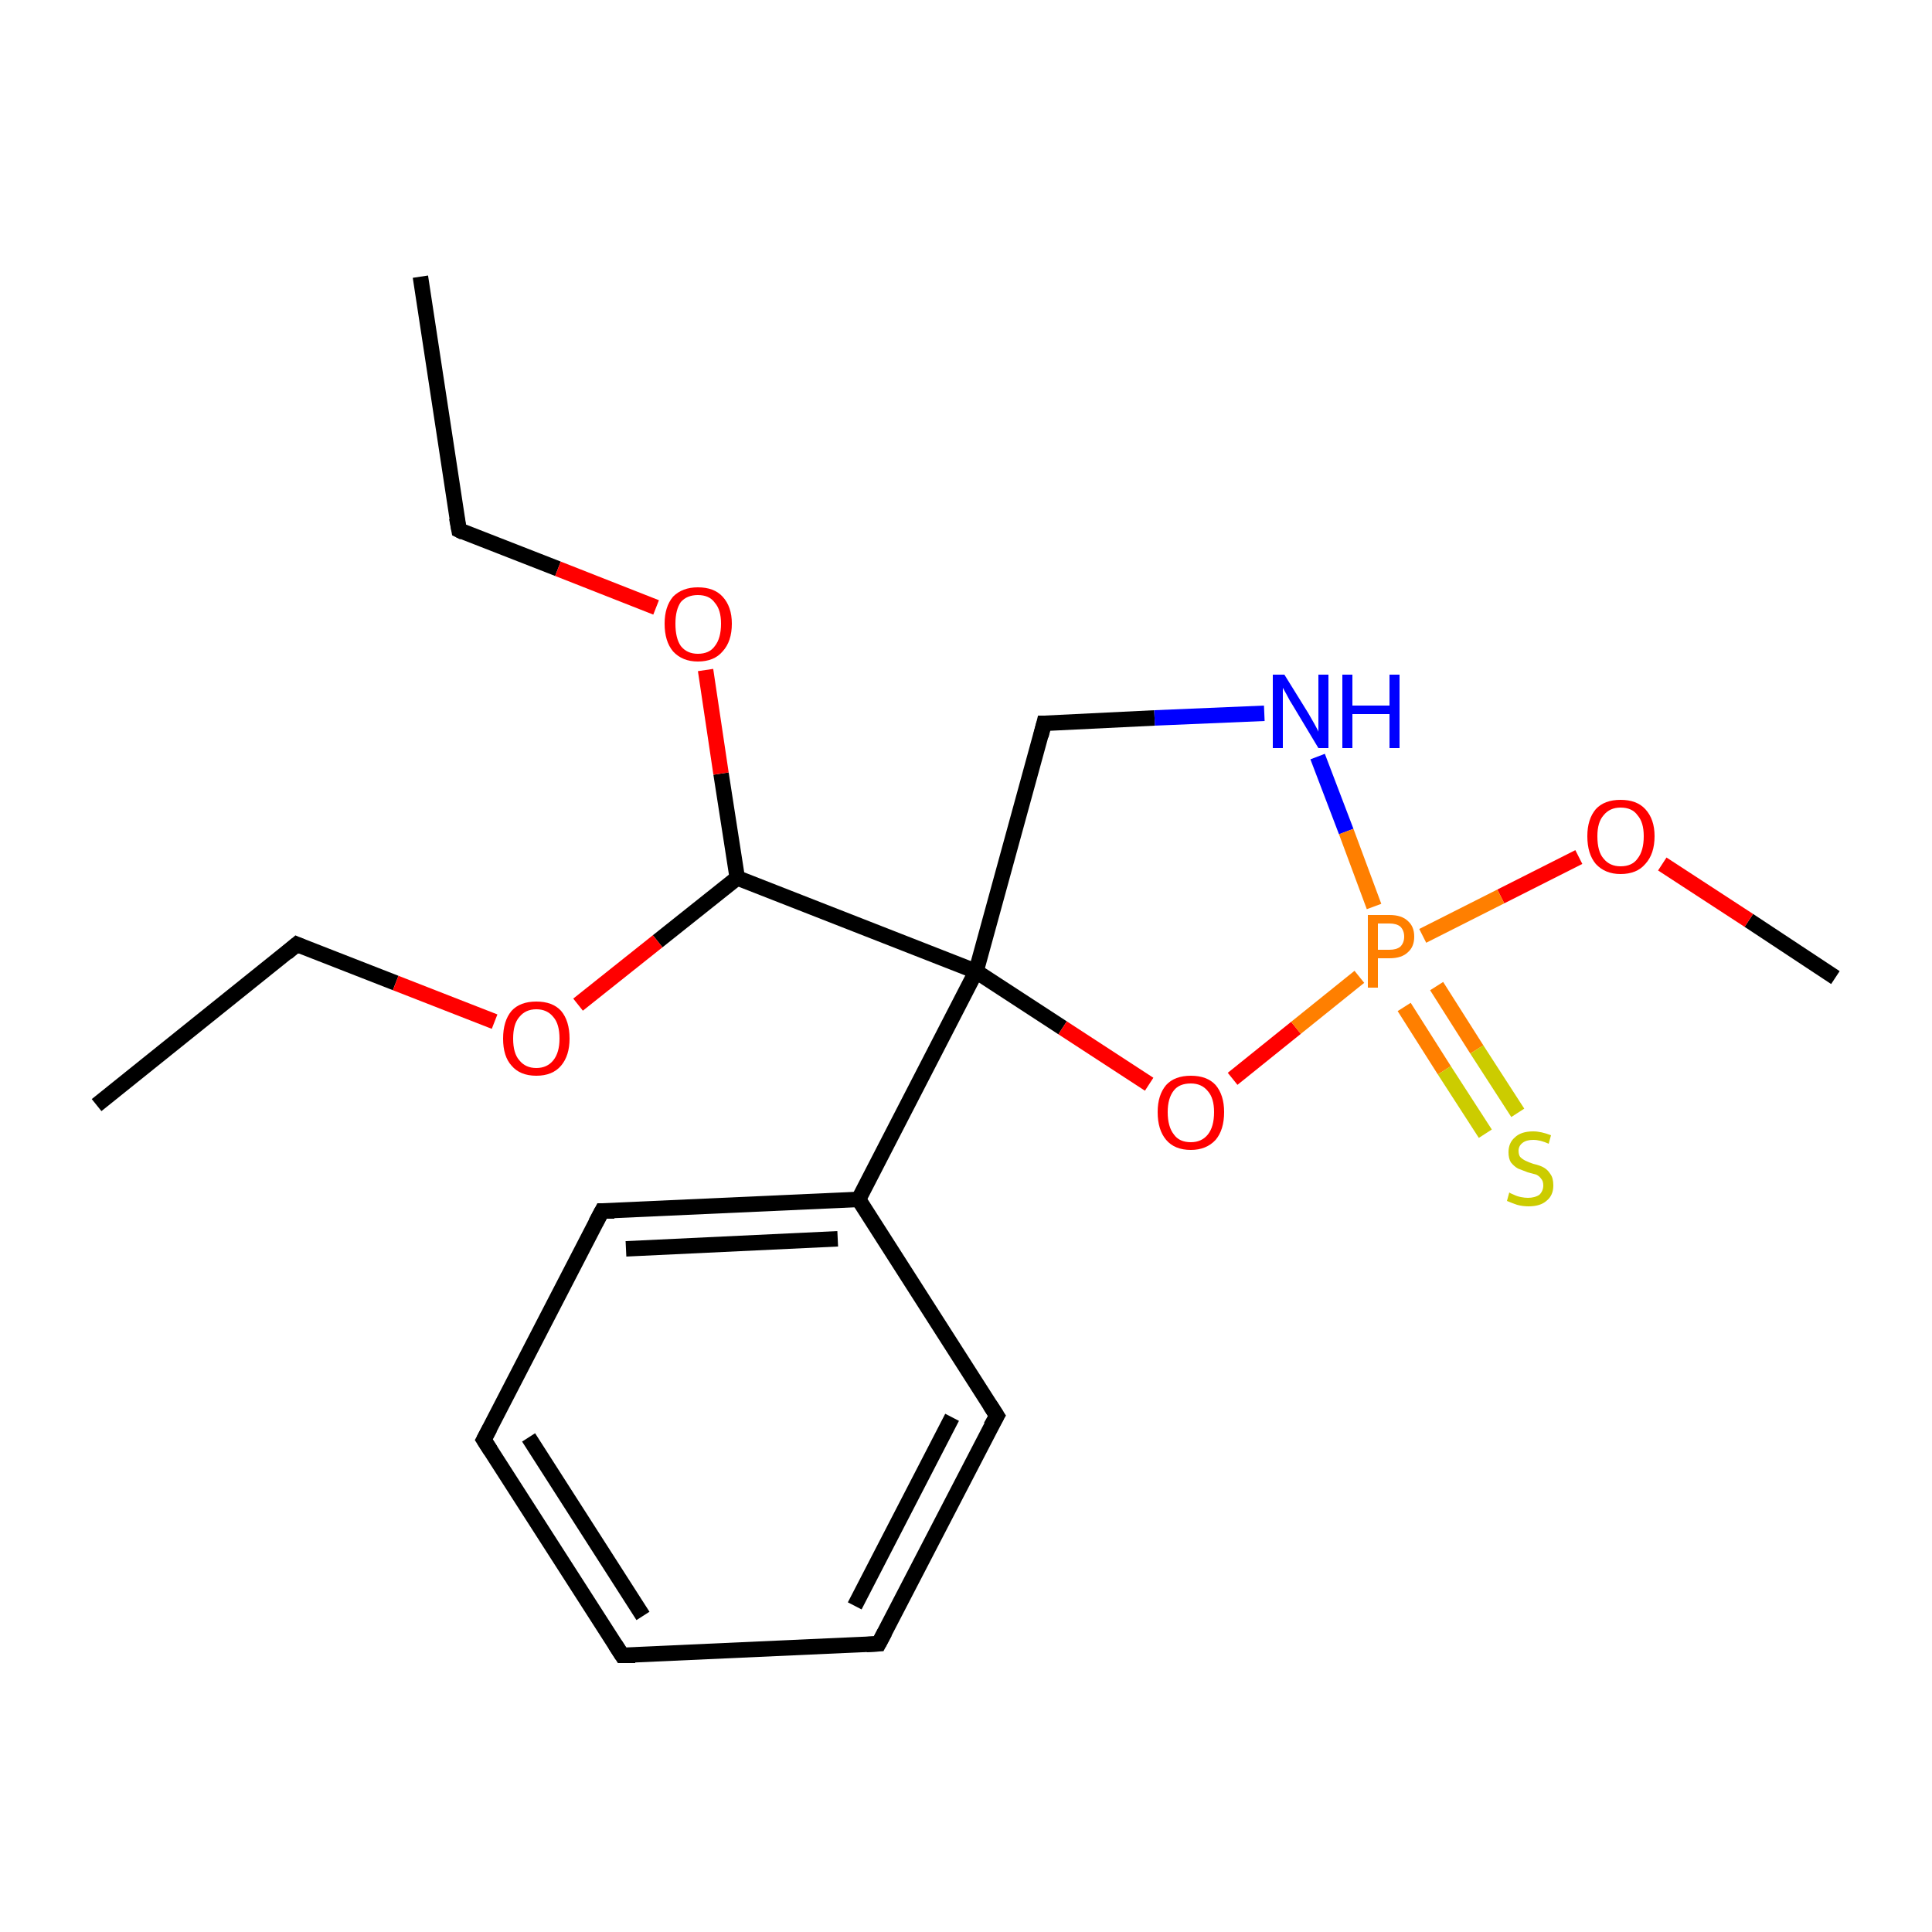 <?xml version='1.0' encoding='iso-8859-1'?>
<svg version='1.1' baseProfile='full'
              xmlns='http://www.w3.org/2000/svg'
                      xmlns:rdkit='http://www.rdkit.org/xml'
                      xmlns:xlink='http://www.w3.org/1999/xlink'
                  xml:space='preserve'
width='250px' height='250px' viewBox='0 0 250 250'>
<!-- END OF HEADER -->
<rect style='opacity:1.0;fill:#FFFFFF;stroke:none' width='250.0' height='250.0' x='0.0' y='0.0'> </rect>
<path class='bond-0 atom-0 atom-3' d='M 54.4,35.8 L 59.4,68.6' style='fill:none;fill-rule:evenodd;stroke:#000000;stroke-width:2.0px;stroke-linecap:butt;stroke-linejoin:miter;stroke-opacity:1' />
<path class='bond-1 atom-1 atom-4' d='M 12.5,143.0 L 38.4,122.2' style='fill:none;fill-rule:evenodd;stroke:#000000;stroke-width:2.0px;stroke-linecap:butt;stroke-linejoin:miter;stroke-opacity:1' />
<path class='bond-2 atom-2 atom-15' d='M 237.5,126.5 L 226.3,119.1' style='fill:none;fill-rule:evenodd;stroke:#000000;stroke-width:2.0px;stroke-linecap:butt;stroke-linejoin:miter;stroke-opacity:1' />
<path class='bond-2 atom-2 atom-15' d='M 226.3,119.1 L 215.1,111.8' style='fill:none;fill-rule:evenodd;stroke:#FF0000;stroke-width:2.0px;stroke-linecap:butt;stroke-linejoin:miter;stroke-opacity:1' />
<path class='bond-3 atom-3 atom-16' d='M 59.4,68.6 L 72.2,73.6' style='fill:none;fill-rule:evenodd;stroke:#000000;stroke-width:2.0px;stroke-linecap:butt;stroke-linejoin:miter;stroke-opacity:1' />
<path class='bond-3 atom-3 atom-16' d='M 72.2,73.6 L 84.9,78.6' style='fill:none;fill-rule:evenodd;stroke:#FF0000;stroke-width:2.0px;stroke-linecap:butt;stroke-linejoin:miter;stroke-opacity:1' />
<path class='bond-4 atom-4 atom-17' d='M 38.4,122.2 L 51.2,127.2' style='fill:none;fill-rule:evenodd;stroke:#000000;stroke-width:2.0px;stroke-linecap:butt;stroke-linejoin:miter;stroke-opacity:1' />
<path class='bond-4 atom-4 atom-17' d='M 51.2,127.2 L 64.0,132.2' style='fill:none;fill-rule:evenodd;stroke:#FF0000;stroke-width:2.0px;stroke-linecap:butt;stroke-linejoin:miter;stroke-opacity:1' />
<path class='bond-5 atom-5 atom-6' d='M 80.5,214.2 L 62.6,186.3' style='fill:none;fill-rule:evenodd;stroke:#000000;stroke-width:2.0px;stroke-linecap:butt;stroke-linejoin:miter;stroke-opacity:1' />
<path class='bond-5 atom-5 atom-6' d='M 83.2,209.1 L 68.4,186.0' style='fill:none;fill-rule:evenodd;stroke:#000000;stroke-width:2.0px;stroke-linecap:butt;stroke-linejoin:miter;stroke-opacity:1' />
<path class='bond-6 atom-5 atom-7' d='M 80.5,214.2 L 113.7,212.7' style='fill:none;fill-rule:evenodd;stroke:#000000;stroke-width:2.0px;stroke-linecap:butt;stroke-linejoin:miter;stroke-opacity:1' />
<path class='bond-7 atom-6 atom-8' d='M 62.6,186.3 L 77.9,156.7' style='fill:none;fill-rule:evenodd;stroke:#000000;stroke-width:2.0px;stroke-linecap:butt;stroke-linejoin:miter;stroke-opacity:1' />
<path class='bond-8 atom-7 atom-9' d='M 113.7,212.7 L 129.0,183.2' style='fill:none;fill-rule:evenodd;stroke:#000000;stroke-width:2.0px;stroke-linecap:butt;stroke-linejoin:miter;stroke-opacity:1' />
<path class='bond-8 atom-7 atom-9' d='M 110.6,207.8 L 123.2,183.4' style='fill:none;fill-rule:evenodd;stroke:#000000;stroke-width:2.0px;stroke-linecap:butt;stroke-linejoin:miter;stroke-opacity:1' />
<path class='bond-9 atom-8 atom-11' d='M 77.9,156.7 L 111.1,155.2' style='fill:none;fill-rule:evenodd;stroke:#000000;stroke-width:2.0px;stroke-linecap:butt;stroke-linejoin:miter;stroke-opacity:1' />
<path class='bond-9 atom-8 atom-11' d='M 81.0,161.6 L 108.4,160.3' style='fill:none;fill-rule:evenodd;stroke:#000000;stroke-width:2.0px;stroke-linecap:butt;stroke-linejoin:miter;stroke-opacity:1' />
<path class='bond-10 atom-9 atom-11' d='M 129.0,183.2 L 111.1,155.2' style='fill:none;fill-rule:evenodd;stroke:#000000;stroke-width:2.0px;stroke-linecap:butt;stroke-linejoin:miter;stroke-opacity:1' />
<path class='bond-11 atom-10 atom-13' d='M 135.1,93.6 L 126.3,125.7' style='fill:none;fill-rule:evenodd;stroke:#000000;stroke-width:2.0px;stroke-linecap:butt;stroke-linejoin:miter;stroke-opacity:1' />
<path class='bond-12 atom-10 atom-14' d='M 135.1,93.6 L 149.4,92.9' style='fill:none;fill-rule:evenodd;stroke:#000000;stroke-width:2.0px;stroke-linecap:butt;stroke-linejoin:miter;stroke-opacity:1' />
<path class='bond-12 atom-10 atom-14' d='M 149.4,92.9 L 163.6,92.3' style='fill:none;fill-rule:evenodd;stroke:#0000FF;stroke-width:2.0px;stroke-linecap:butt;stroke-linejoin:miter;stroke-opacity:1' />
<path class='bond-13 atom-11 atom-13' d='M 111.1,155.2 L 126.3,125.7' style='fill:none;fill-rule:evenodd;stroke:#000000;stroke-width:2.0px;stroke-linecap:butt;stroke-linejoin:miter;stroke-opacity:1' />
<path class='bond-14 atom-12 atom-13' d='M 95.4,113.6 L 126.3,125.7' style='fill:none;fill-rule:evenodd;stroke:#000000;stroke-width:2.0px;stroke-linecap:butt;stroke-linejoin:miter;stroke-opacity:1' />
<path class='bond-15 atom-12 atom-16' d='M 95.4,113.6 L 93.3,100.1' style='fill:none;fill-rule:evenodd;stroke:#000000;stroke-width:2.0px;stroke-linecap:butt;stroke-linejoin:miter;stroke-opacity:1' />
<path class='bond-15 atom-12 atom-16' d='M 93.3,100.1 L 91.3,86.7' style='fill:none;fill-rule:evenodd;stroke:#FF0000;stroke-width:2.0px;stroke-linecap:butt;stroke-linejoin:miter;stroke-opacity:1' />
<path class='bond-16 atom-12 atom-17' d='M 95.4,113.6 L 85.1,121.8' style='fill:none;fill-rule:evenodd;stroke:#000000;stroke-width:2.0px;stroke-linecap:butt;stroke-linejoin:miter;stroke-opacity:1' />
<path class='bond-16 atom-12 atom-17' d='M 85.1,121.8 L 74.8,130.0' style='fill:none;fill-rule:evenodd;stroke:#FF0000;stroke-width:2.0px;stroke-linecap:butt;stroke-linejoin:miter;stroke-opacity:1' />
<path class='bond-17 atom-13 atom-18' d='M 126.3,125.7 L 137.5,133.0' style='fill:none;fill-rule:evenodd;stroke:#000000;stroke-width:2.0px;stroke-linecap:butt;stroke-linejoin:miter;stroke-opacity:1' />
<path class='bond-17 atom-13 atom-18' d='M 137.5,133.0 L 148.7,140.3' style='fill:none;fill-rule:evenodd;stroke:#FF0000;stroke-width:2.0px;stroke-linecap:butt;stroke-linejoin:miter;stroke-opacity:1' />
<path class='bond-18 atom-14 atom-19' d='M 170.5,97.9 L 174.2,107.6' style='fill:none;fill-rule:evenodd;stroke:#0000FF;stroke-width:2.0px;stroke-linecap:butt;stroke-linejoin:miter;stroke-opacity:1' />
<path class='bond-18 atom-14 atom-19' d='M 174.2,107.6 L 177.8,117.3' style='fill:none;fill-rule:evenodd;stroke:#FF7F00;stroke-width:2.0px;stroke-linecap:butt;stroke-linejoin:miter;stroke-opacity:1' />
<path class='bond-19 atom-15 atom-19' d='M 204.3,110.9 L 194.2,116.0' style='fill:none;fill-rule:evenodd;stroke:#FF0000;stroke-width:2.0px;stroke-linecap:butt;stroke-linejoin:miter;stroke-opacity:1' />
<path class='bond-19 atom-15 atom-19' d='M 194.2,116.0 L 184.1,121.1' style='fill:none;fill-rule:evenodd;stroke:#FF7F00;stroke-width:2.0px;stroke-linecap:butt;stroke-linejoin:miter;stroke-opacity:1' />
<path class='bond-20 atom-18 atom-19' d='M 159.5,139.6 L 167.7,133.0' style='fill:none;fill-rule:evenodd;stroke:#FF0000;stroke-width:2.0px;stroke-linecap:butt;stroke-linejoin:miter;stroke-opacity:1' />
<path class='bond-20 atom-18 atom-19' d='M 167.7,133.0 L 175.9,126.4' style='fill:none;fill-rule:evenodd;stroke:#FF7F00;stroke-width:2.0px;stroke-linecap:butt;stroke-linejoin:miter;stroke-opacity:1' />
<path class='bond-21 atom-19 atom-20' d='M 181.7,130.3 L 186.9,138.5' style='fill:none;fill-rule:evenodd;stroke:#FF7F00;stroke-width:2.0px;stroke-linecap:butt;stroke-linejoin:miter;stroke-opacity:1' />
<path class='bond-21 atom-19 atom-20' d='M 186.9,138.5 L 192.2,146.7' style='fill:none;fill-rule:evenodd;stroke:#CCCC00;stroke-width:2.0px;stroke-linecap:butt;stroke-linejoin:miter;stroke-opacity:1' />
<path class='bond-21 atom-19 atom-20' d='M 185.9,127.6 L 191.1,135.8' style='fill:none;fill-rule:evenodd;stroke:#FF7F00;stroke-width:2.0px;stroke-linecap:butt;stroke-linejoin:miter;stroke-opacity:1' />
<path class='bond-21 atom-19 atom-20' d='M 191.1,135.8 L 196.4,144.0' style='fill:none;fill-rule:evenodd;stroke:#CCCC00;stroke-width:2.0px;stroke-linecap:butt;stroke-linejoin:miter;stroke-opacity:1' />
<path d='M 59.1,67.0 L 59.4,68.6 L 60.0,68.9' style='fill:none;stroke:#000000;stroke-width:2.0px;stroke-linecap:butt;stroke-linejoin:miter;stroke-opacity:1;' />
<path d='M 37.1,123.3 L 38.4,122.2 L 39.1,122.5' style='fill:none;stroke:#000000;stroke-width:2.0px;stroke-linecap:butt;stroke-linejoin:miter;stroke-opacity:1;' />
<path d='M 79.6,212.8 L 80.5,214.2 L 82.2,214.2' style='fill:none;stroke:#000000;stroke-width:2.0px;stroke-linecap:butt;stroke-linejoin:miter;stroke-opacity:1;' />
<path d='M 63.5,187.7 L 62.6,186.3 L 63.4,184.8' style='fill:none;stroke:#000000;stroke-width:2.0px;stroke-linecap:butt;stroke-linejoin:miter;stroke-opacity:1;' />
<path d='M 112.1,212.8 L 113.7,212.7 L 114.5,211.2' style='fill:none;stroke:#000000;stroke-width:2.0px;stroke-linecap:butt;stroke-linejoin:miter;stroke-opacity:1;' />
<path d='M 77.1,158.2 L 77.9,156.7 L 79.5,156.7' style='fill:none;stroke:#000000;stroke-width:2.0px;stroke-linecap:butt;stroke-linejoin:miter;stroke-opacity:1;' />
<path d='M 128.2,184.6 L 129.0,183.2 L 128.1,181.8' style='fill:none;stroke:#000000;stroke-width:2.0px;stroke-linecap:butt;stroke-linejoin:miter;stroke-opacity:1;' />
<path d='M 134.7,95.2 L 135.1,93.6 L 135.8,93.6' style='fill:none;stroke:#000000;stroke-width:2.0px;stroke-linecap:butt;stroke-linejoin:miter;stroke-opacity:1;' />
<path class='atom-14' d='M 166.2 87.3
L 169.3 92.3
Q 169.6 92.8, 170.1 93.7
Q 170.6 94.6, 170.6 94.7
L 170.6 87.3
L 171.9 87.3
L 171.9 96.8
L 170.6 96.8
L 167.3 91.3
Q 166.9 90.7, 166.5 89.9
Q 166.1 89.2, 166.0 89.0
L 166.0 96.8
L 164.7 96.8
L 164.7 87.3
L 166.2 87.3
' fill='#0000FF'/>
<path class='atom-14' d='M 173.7 87.3
L 175.0 87.3
L 175.0 91.3
L 179.8 91.3
L 179.8 87.3
L 181.1 87.3
L 181.1 96.8
L 179.8 96.8
L 179.8 92.4
L 175.0 92.4
L 175.0 96.8
L 173.7 96.8
L 173.7 87.3
' fill='#0000FF'/>
<path class='atom-15' d='M 205.4 108.2
Q 205.4 106.0, 206.5 104.7
Q 207.6 103.5, 209.7 103.5
Q 211.8 103.5, 212.9 104.7
Q 214.1 106.0, 214.1 108.2
Q 214.1 110.5, 212.9 111.8
Q 211.8 113.1, 209.7 113.1
Q 207.7 113.1, 206.5 111.8
Q 205.4 110.5, 205.4 108.2
M 209.7 112.1
Q 211.2 112.1, 211.9 111.1
Q 212.7 110.1, 212.7 108.2
Q 212.7 106.4, 211.9 105.5
Q 211.2 104.5, 209.7 104.5
Q 208.3 104.5, 207.5 105.5
Q 206.7 106.4, 206.7 108.2
Q 206.7 110.2, 207.5 111.1
Q 208.3 112.1, 209.7 112.1
' fill='#FF0000'/>
<path class='atom-16' d='M 86.0 80.7
Q 86.0 78.5, 87.1 77.2
Q 88.3 76.0, 90.3 76.0
Q 92.4 76.0, 93.5 77.2
Q 94.7 78.5, 94.7 80.7
Q 94.7 83.0, 93.5 84.3
Q 92.4 85.6, 90.3 85.6
Q 88.3 85.6, 87.1 84.3
Q 86.0 83.0, 86.0 80.7
M 90.3 84.6
Q 91.8 84.6, 92.5 83.6
Q 93.3 82.6, 93.3 80.7
Q 93.3 78.9, 92.5 78.0
Q 91.8 77.0, 90.3 77.0
Q 88.9 77.0, 88.1 77.9
Q 87.4 78.9, 87.4 80.7
Q 87.4 82.6, 88.1 83.6
Q 88.9 84.6, 90.3 84.6
' fill='#FF0000'/>
<path class='atom-17' d='M 65.1 134.4
Q 65.1 132.1, 66.2 130.8
Q 67.3 129.6, 69.4 129.6
Q 71.5 129.6, 72.6 130.8
Q 73.7 132.1, 73.7 134.4
Q 73.7 136.6, 72.6 137.9
Q 71.5 139.2, 69.4 139.2
Q 67.3 139.2, 66.2 137.9
Q 65.1 136.7, 65.1 134.4
M 69.4 138.2
Q 70.8 138.2, 71.6 137.2
Q 72.4 136.2, 72.4 134.4
Q 72.4 132.5, 71.6 131.6
Q 70.8 130.6, 69.4 130.6
Q 68.0 130.6, 67.2 131.6
Q 66.4 132.5, 66.4 134.4
Q 66.4 136.3, 67.2 137.2
Q 68.0 138.2, 69.4 138.2
' fill='#FF0000'/>
<path class='atom-18' d='M 149.8 143.9
Q 149.8 141.7, 150.9 140.4
Q 152.0 139.2, 154.1 139.2
Q 156.2 139.2, 157.3 140.4
Q 158.4 141.7, 158.4 143.9
Q 158.4 146.2, 157.3 147.5
Q 156.1 148.8, 154.1 148.8
Q 152.0 148.8, 150.9 147.5
Q 149.8 146.2, 149.8 143.9
M 154.1 147.8
Q 155.5 147.8, 156.3 146.8
Q 157.1 145.8, 157.1 143.9
Q 157.1 142.1, 156.3 141.2
Q 155.5 140.2, 154.1 140.2
Q 152.6 140.2, 151.9 141.1
Q 151.1 142.1, 151.1 143.9
Q 151.1 145.8, 151.9 146.8
Q 152.6 147.8, 154.1 147.8
' fill='#FF0000'/>
<path class='atom-19' d='M 179.8 118.4
Q 181.4 118.4, 182.2 119.2
Q 183.0 119.9, 183.0 121.2
Q 183.0 122.5, 182.2 123.2
Q 181.4 124.0, 179.8 124.0
L 178.3 124.0
L 178.3 127.8
L 177.0 127.8
L 177.0 118.4
L 179.8 118.4
M 179.8 122.9
Q 180.7 122.9, 181.2 122.5
Q 181.7 122.0, 181.7 121.2
Q 181.7 120.4, 181.2 119.9
Q 180.7 119.5, 179.8 119.5
L 178.3 119.5
L 178.3 122.9
L 179.8 122.9
' fill='#FF7F00'/>
<path class='atom-20' d='M 195.3 154.3
Q 195.4 154.4, 195.9 154.6
Q 196.3 154.8, 196.8 154.9
Q 197.3 155.0, 197.7 155.0
Q 198.6 155.0, 199.2 154.6
Q 199.7 154.1, 199.7 153.4
Q 199.7 152.8, 199.4 152.5
Q 199.2 152.2, 198.8 152.0
Q 198.4 151.9, 197.7 151.7
Q 196.9 151.4, 196.4 151.2
Q 195.9 150.9, 195.5 150.4
Q 195.2 149.9, 195.2 149.1
Q 195.2 147.9, 196.0 147.2
Q 196.8 146.4, 198.4 146.4
Q 199.4 146.4, 200.7 146.9
L 200.4 148.0
Q 199.3 147.5, 198.4 147.5
Q 197.5 147.5, 197.0 147.9
Q 196.5 148.3, 196.5 148.9
Q 196.5 149.4, 196.7 149.7
Q 197.0 150.0, 197.4 150.2
Q 197.8 150.4, 198.4 150.6
Q 199.3 150.8, 199.8 151.1
Q 200.3 151.4, 200.6 151.9
Q 201.0 152.4, 201.0 153.4
Q 201.0 154.7, 200.1 155.4
Q 199.3 156.1, 197.8 156.1
Q 197.0 156.1, 196.3 155.9
Q 195.7 155.7, 195.0 155.4
L 195.3 154.3
' fill='#CCCC00'/>
</svg>
